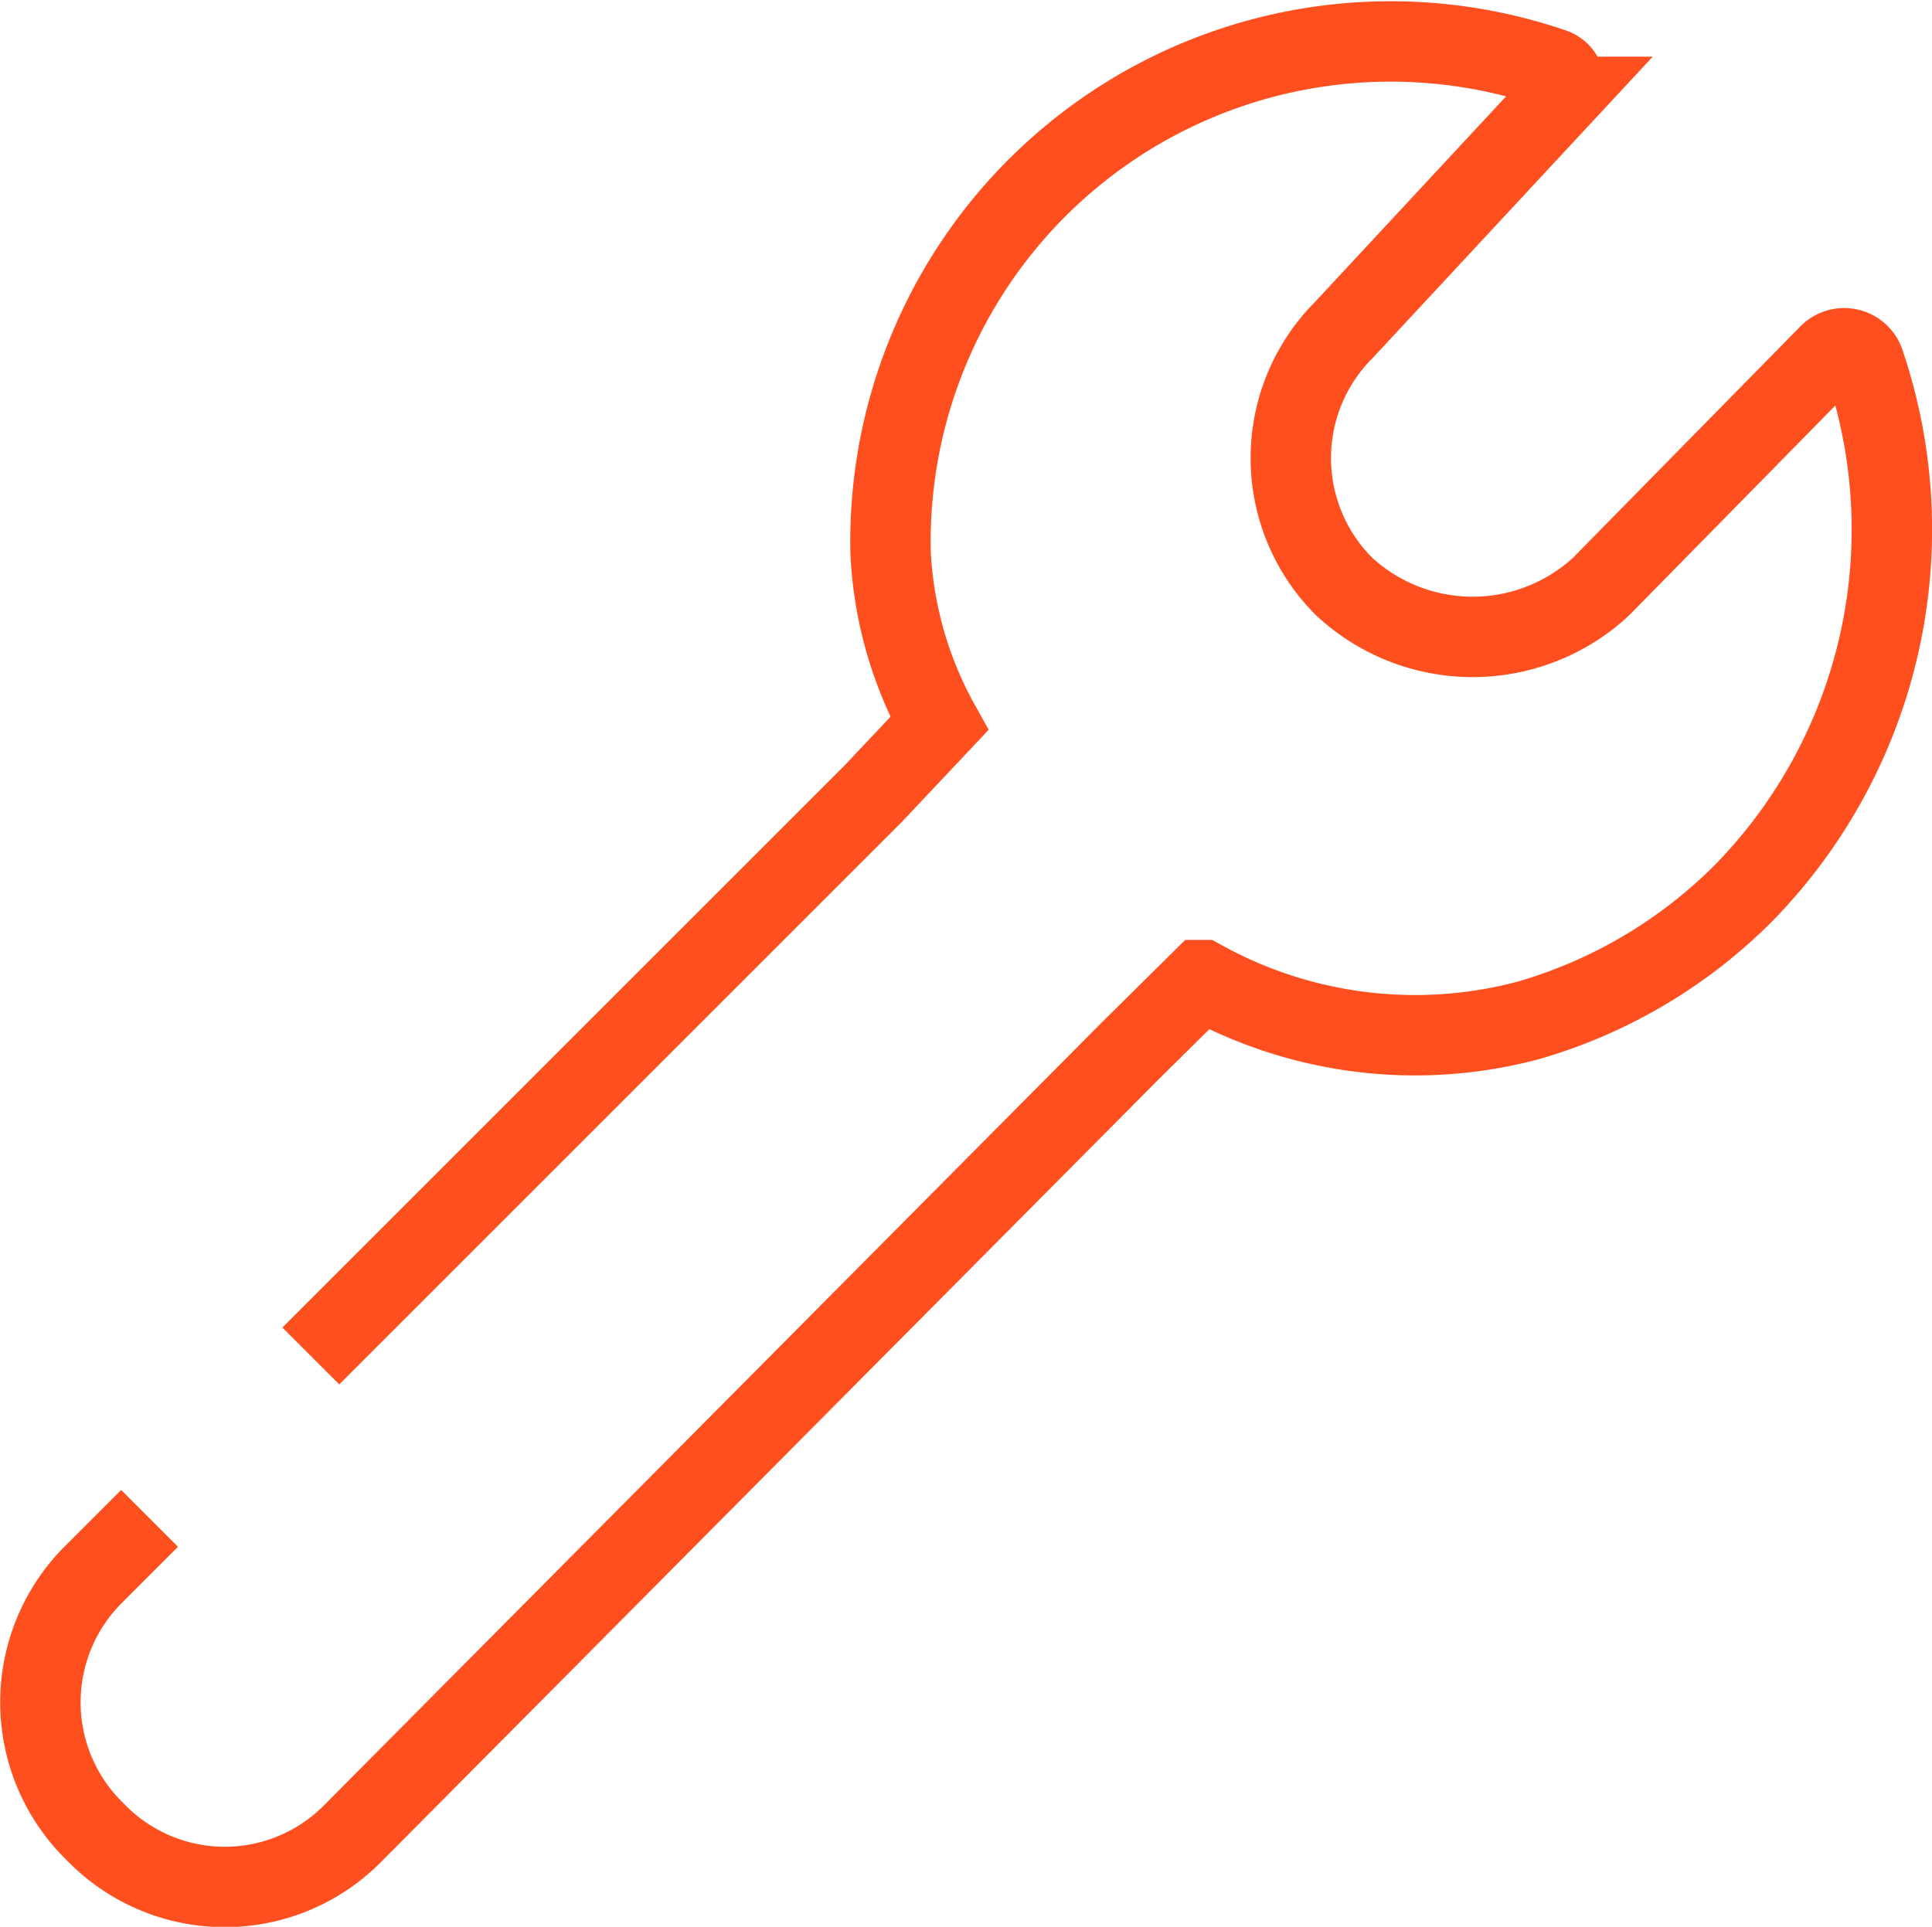 <svg xmlns="http://www.w3.org/2000/svg" viewBox="0 0 48.05 47.93"><defs><style>.cls-1{fill:none;stroke:#ff4f1f;stroke-miterlimit:10;stroke-width:2px;}</style></defs><title>wrench</title><g id="Layer_2" data-name="Layer 2"><g id="Wench-Line-WIP"><path class="cls-1" d="M3.72,37.77,2.31,39.18a4.49,4.49,0,0,0,0,6.33l.1.1a4.47,4.47,0,0,0,6.36,0L28.12,26.13l1.77-1.75h0a10.94,10.94,0,0,0,8.13,1,12.42,12.42,0,0,0,5.33-3.15A12.93,12.93,0,0,0,46.36,9a.53.53,0,0,0-.88-.17l-5.66,5.76a4.7,4.7,0,0,1-6.39,0h0a4.51,4.51,0,0,1,0-6.39l5.38-5.79a.44.44,0,0,0-.17-.7A12.44,12.44,0,0,0,22.15,13.76,9.72,9.72,0,0,0,23.36,18h0l-1.63,1.73-14,14"/></g></g></svg>